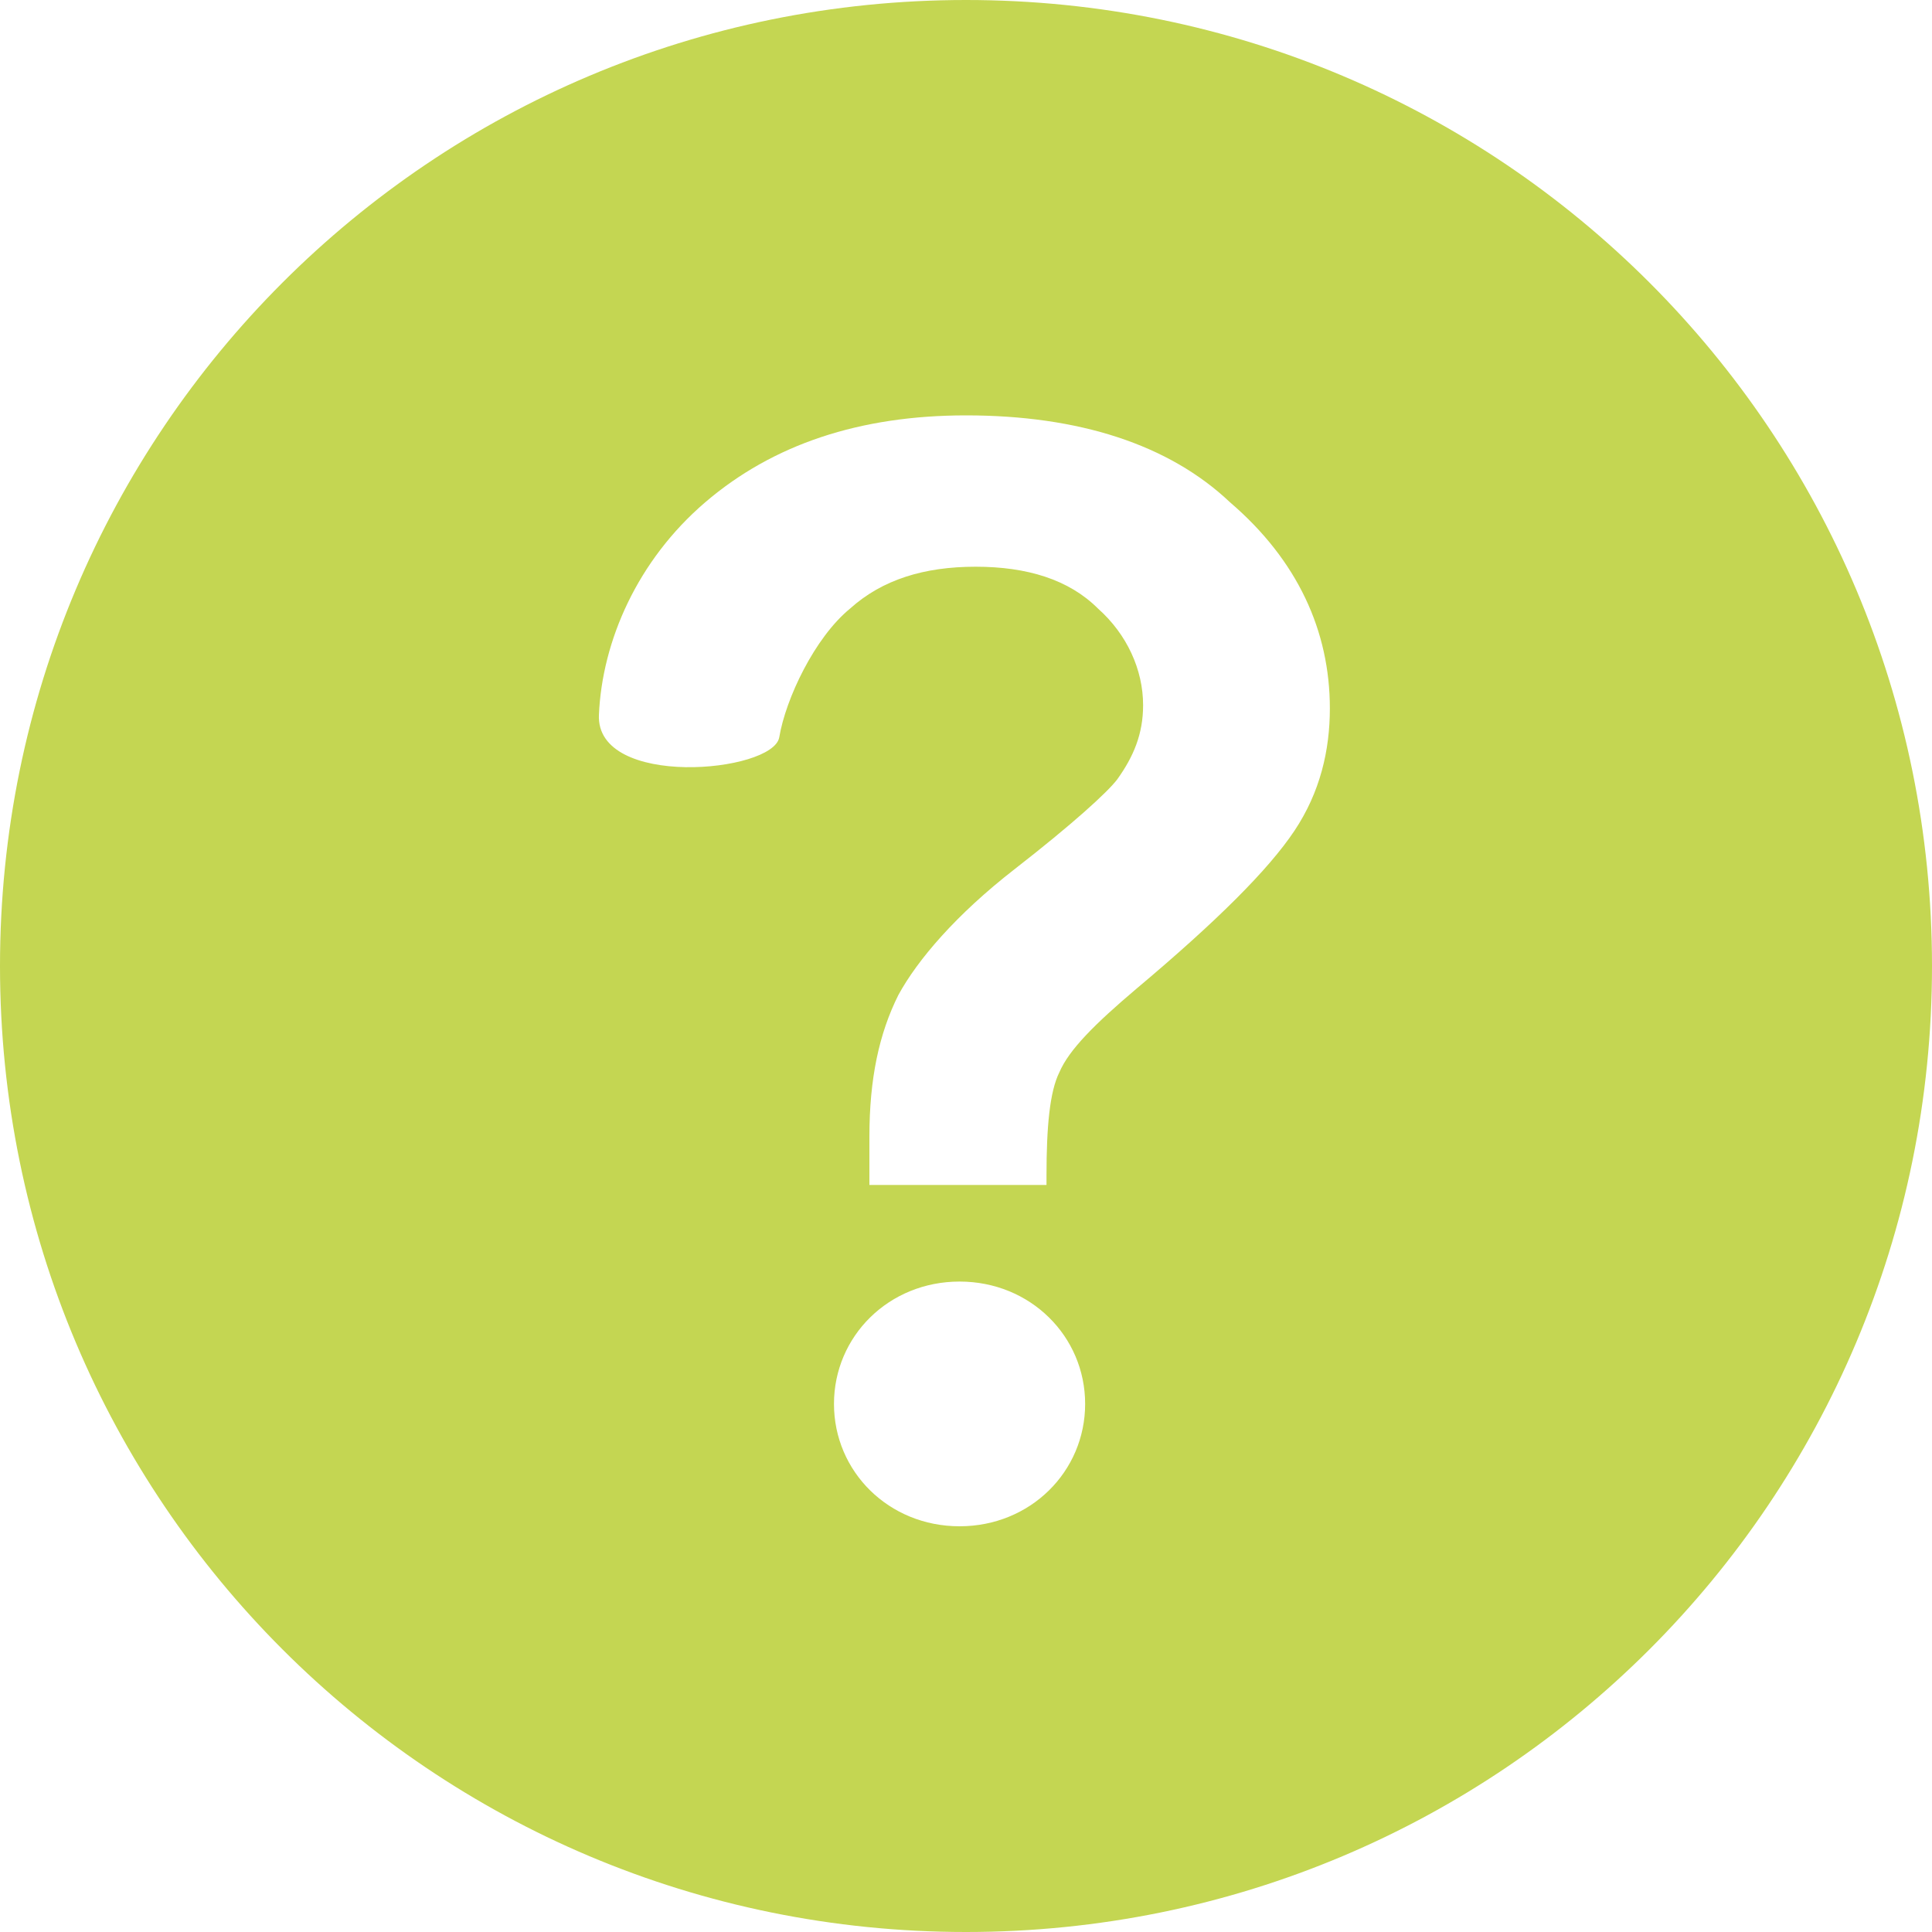 <svg width="24" height="24" viewBox="0 0 24 24" fill="none" xmlns="http://www.w3.org/2000/svg">
<g id="think" clip-path="url(#clip0_342_13480)">
<path id="Vector" d="M12 0C18.64 0 24 5.36 24 12C24 18.64 18.64 24 12 24C5.36 24 0 18.64 0 12C0 5.36 5.36 0 12 0ZM11.92 15.92C11.04 15.92 10.36 16.6 10.36 17.44C10.36 18.28 11.04 18.96 11.92 18.96C12.8 18.96 13.48 18.28 13.48 17.44C13.48 16.6 12.8 15.92 11.92 15.92ZM12 5.16C10.68 5.16 9.6 5.52 8.76 6.24C7.92 6.96 7.48 7.96 7.44 8.88C7.4 9.8 9.6 9.6 9.68 9.16C9.76 8.68 10.12 7.92 10.56 7.56C10.96 7.2 11.48 7.04 12.12 7.04C12.76 7.04 13.28 7.2 13.64 7.56C14 7.88 14.2 8.32 14.2 8.76C14.2 9.12 14.08 9.4 13.88 9.68C13.76 9.84 13.32 10.24 12.6 10.8C11.88 11.36 11.4 11.92 11.16 12.36C10.92 12.84 10.8 13.4 10.8 14.12V14.72H13V14.6C13 14 13.04 13.56 13.16 13.32C13.28 13.04 13.6 12.72 14.12 12.28C15.12 11.44 15.76 10.8 16.08 10.32C16.4 9.84 16.52 9.32 16.52 8.8C16.52 7.84 16.12 6.96 15.28 6.24C14.52 5.52 13.4 5.16 12 5.16Z" fill="#C4D652"/>
</g>
<defs>
<clipPath id="clip0_342_13480">
<rect width="24" height="24" fill="white"/>
</clipPath>
</defs>
</svg>
